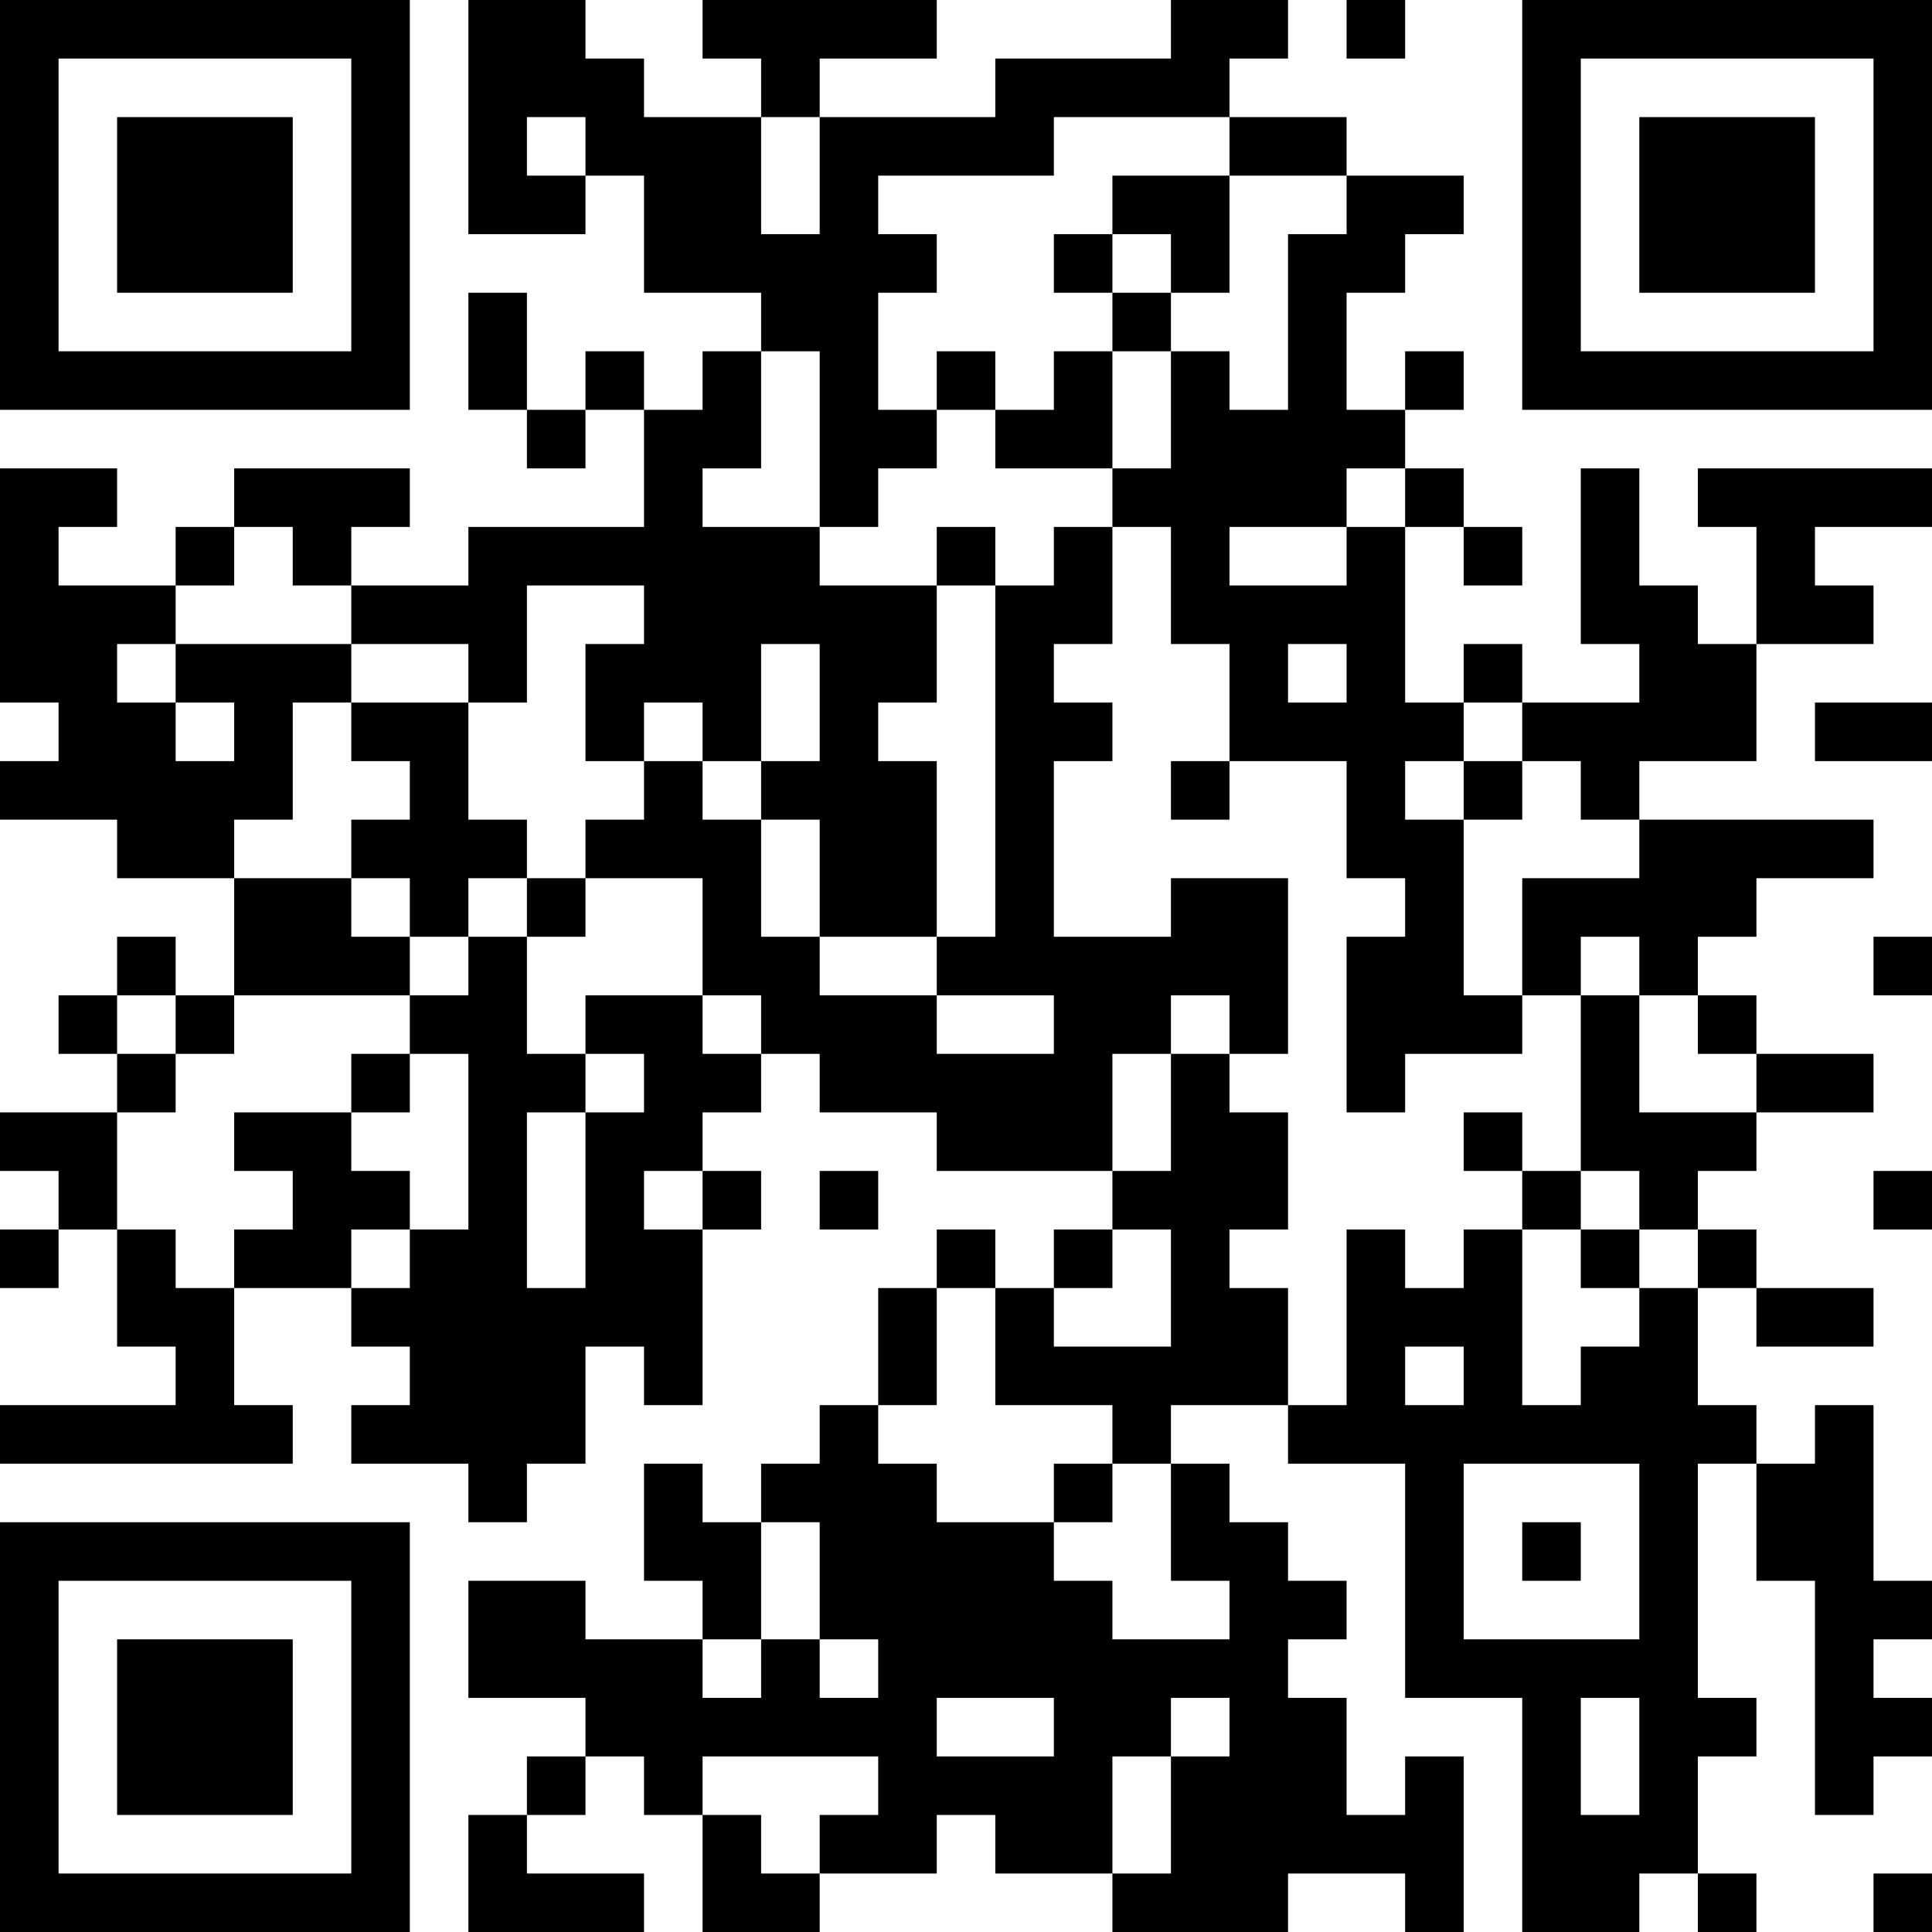 <?xml version="1.0" encoding="UTF-8"?>
<svg xmlns="http://www.w3.org/2000/svg" version="1.1" width="250" height="250" viewBox="0 0 250 250"><rect x="0" y="0" width="250" height="250" fill="#ffffff"/><g transform="scale(7.576)"><g transform="translate(0,0)"><path fill-rule="evenodd" d="M8 0L8 4L10 4L10 3L11 3L11 5L13 5L13 6L12 6L12 7L11 7L11 6L10 6L10 7L9 7L9 5L8 5L8 7L9 7L9 8L10 8L10 7L11 7L11 9L8 9L8 10L6 10L6 9L7 9L7 8L4 8L4 9L3 9L3 10L1 10L1 9L2 9L2 8L0 8L0 12L1 12L1 13L0 13L0 14L2 14L2 15L4 15L4 17L3 17L3 16L2 16L2 17L1 17L1 18L2 18L2 19L0 19L0 20L1 20L1 21L0 21L0 22L1 22L1 21L2 21L2 23L3 23L3 24L0 24L0 25L5 25L5 24L4 24L4 22L6 22L6 23L7 23L7 24L6 24L6 25L8 25L8 26L9 26L9 25L10 25L10 23L11 23L11 24L12 24L12 21L13 21L13 20L12 20L12 19L13 19L13 18L14 18L14 19L16 19L16 20L19 20L19 21L18 21L18 22L17 22L17 21L16 21L16 22L15 22L15 24L14 24L14 25L13 25L13 26L12 26L12 25L11 25L11 27L12 27L12 28L10 28L10 27L8 27L8 29L10 29L10 30L9 30L9 31L8 31L8 33L11 33L11 32L9 32L9 31L10 31L10 30L11 30L11 31L12 31L12 33L14 33L14 32L16 32L16 31L17 31L17 32L19 32L19 33L22 33L22 32L24 32L24 33L25 33L25 30L24 30L24 31L23 31L23 29L22 29L22 28L23 28L23 27L22 27L22 26L21 26L21 25L20 25L20 24L22 24L22 25L24 25L24 29L26 29L26 33L28 33L28 32L29 32L29 33L30 33L30 32L29 32L29 30L30 30L30 29L29 29L29 25L30 25L30 27L31 27L31 31L32 31L32 30L33 30L33 29L32 29L32 28L33 28L33 27L32 27L32 24L31 24L31 25L30 25L30 24L29 24L29 22L30 22L30 23L32 23L32 22L30 22L30 21L29 21L29 20L30 20L30 19L32 19L32 18L30 18L30 17L29 17L29 16L30 16L30 15L32 15L32 14L28 14L28 13L30 13L30 11L32 11L32 10L31 10L31 9L33 9L33 8L29 8L29 9L30 9L30 11L29 11L29 10L28 10L28 8L27 8L27 11L28 11L28 12L26 12L26 11L25 11L25 12L24 12L24 9L25 9L25 10L26 10L26 9L25 9L25 8L24 8L24 7L25 7L25 6L24 6L24 7L23 7L23 5L24 5L24 4L25 4L25 3L23 3L23 2L21 2L21 1L22 1L22 0L20 0L20 1L17 1L17 2L14 2L14 1L16 1L16 0L12 0L12 1L13 1L13 2L11 2L11 1L10 1L10 0ZM23 0L23 1L24 1L24 0ZM9 2L9 3L10 3L10 2ZM13 2L13 4L14 4L14 2ZM18 2L18 3L15 3L15 4L16 4L16 5L15 5L15 7L16 7L16 8L15 8L15 9L14 9L14 6L13 6L13 8L12 8L12 9L14 9L14 10L16 10L16 12L15 12L15 13L16 13L16 16L14 16L14 14L13 14L13 13L14 13L14 11L13 11L13 13L12 13L12 12L11 12L11 13L10 13L10 11L11 11L11 10L9 10L9 12L8 12L8 11L6 11L6 10L5 10L5 9L4 9L4 10L3 10L3 11L2 11L2 12L3 12L3 13L4 13L4 12L3 12L3 11L6 11L6 12L5 12L5 14L4 14L4 15L6 15L6 16L7 16L7 17L4 17L4 18L3 18L3 17L2 17L2 18L3 18L3 19L2 19L2 21L3 21L3 22L4 22L4 21L5 21L5 20L4 20L4 19L6 19L6 20L7 20L7 21L6 21L6 22L7 22L7 21L8 21L8 18L7 18L7 17L8 17L8 16L9 16L9 18L10 18L10 19L9 19L9 22L10 22L10 19L11 19L11 18L10 18L10 17L12 17L12 18L13 18L13 17L12 17L12 15L10 15L10 14L11 14L11 13L12 13L12 14L13 14L13 16L14 16L14 17L16 17L16 18L18 18L18 17L16 17L16 16L17 16L17 10L18 10L18 9L19 9L19 11L18 11L18 12L19 12L19 13L18 13L18 16L20 16L20 15L22 15L22 18L21 18L21 17L20 17L20 18L19 18L19 20L20 20L20 18L21 18L21 19L22 19L22 21L21 21L21 22L22 22L22 24L23 24L23 21L24 21L24 22L25 22L25 21L26 21L26 24L27 24L27 23L28 23L28 22L29 22L29 21L28 21L28 20L27 20L27 17L28 17L28 19L30 19L30 18L29 18L29 17L28 17L28 16L27 16L27 17L26 17L26 15L28 15L28 14L27 14L27 13L26 13L26 12L25 12L25 13L24 13L24 14L25 14L25 17L26 17L26 18L24 18L24 19L23 19L23 16L24 16L24 15L23 15L23 13L21 13L21 11L20 11L20 9L19 9L19 8L20 8L20 6L21 6L21 7L22 7L22 4L23 4L23 3L21 3L21 2ZM19 3L19 4L18 4L18 5L19 5L19 6L18 6L18 7L17 7L17 6L16 6L16 7L17 7L17 8L19 8L19 6L20 6L20 5L21 5L21 3ZM19 4L19 5L20 5L20 4ZM23 8L23 9L21 9L21 10L23 10L23 9L24 9L24 8ZM16 9L16 10L17 10L17 9ZM22 11L22 12L23 12L23 11ZM6 12L6 13L7 13L7 14L6 14L6 15L7 15L7 16L8 16L8 15L9 15L9 16L10 16L10 15L9 15L9 14L8 14L8 12ZM31 12L31 13L33 13L33 12ZM20 13L20 14L21 14L21 13ZM25 13L25 14L26 14L26 13ZM32 16L32 17L33 17L33 16ZM6 18L6 19L7 19L7 18ZM25 19L25 20L26 20L26 21L27 21L27 22L28 22L28 21L27 21L27 20L26 20L26 19ZM11 20L11 21L12 21L12 20ZM14 20L14 21L15 21L15 20ZM32 20L32 21L33 21L33 20ZM19 21L19 22L18 22L18 23L20 23L20 21ZM16 22L16 24L15 24L15 25L16 25L16 26L18 26L18 27L19 27L19 28L21 28L21 27L20 27L20 25L19 25L19 24L17 24L17 22ZM24 23L24 24L25 24L25 23ZM18 25L18 26L19 26L19 25ZM25 25L25 28L28 28L28 25ZM13 26L13 28L12 28L12 29L13 29L13 28L14 28L14 29L15 29L15 28L14 28L14 26ZM26 26L26 27L27 27L27 26ZM16 29L16 30L18 30L18 29ZM20 29L20 30L19 30L19 32L20 32L20 30L21 30L21 29ZM27 29L27 31L28 31L28 29ZM12 30L12 31L13 31L13 32L14 32L14 31L15 31L15 30ZM32 32L32 33L33 33L33 32ZM0 0L0 7L7 7L7 0ZM1 1L1 6L6 6L6 1ZM2 2L2 5L5 5L5 2ZM26 0L26 7L33 7L33 0ZM27 1L27 6L32 6L32 1ZM28 2L28 5L31 5L31 2ZM0 26L0 33L7 33L7 26ZM1 27L1 32L6 32L6 27ZM2 28L2 31L5 31L5 28Z" fill="#000000"/></g></g></svg>

